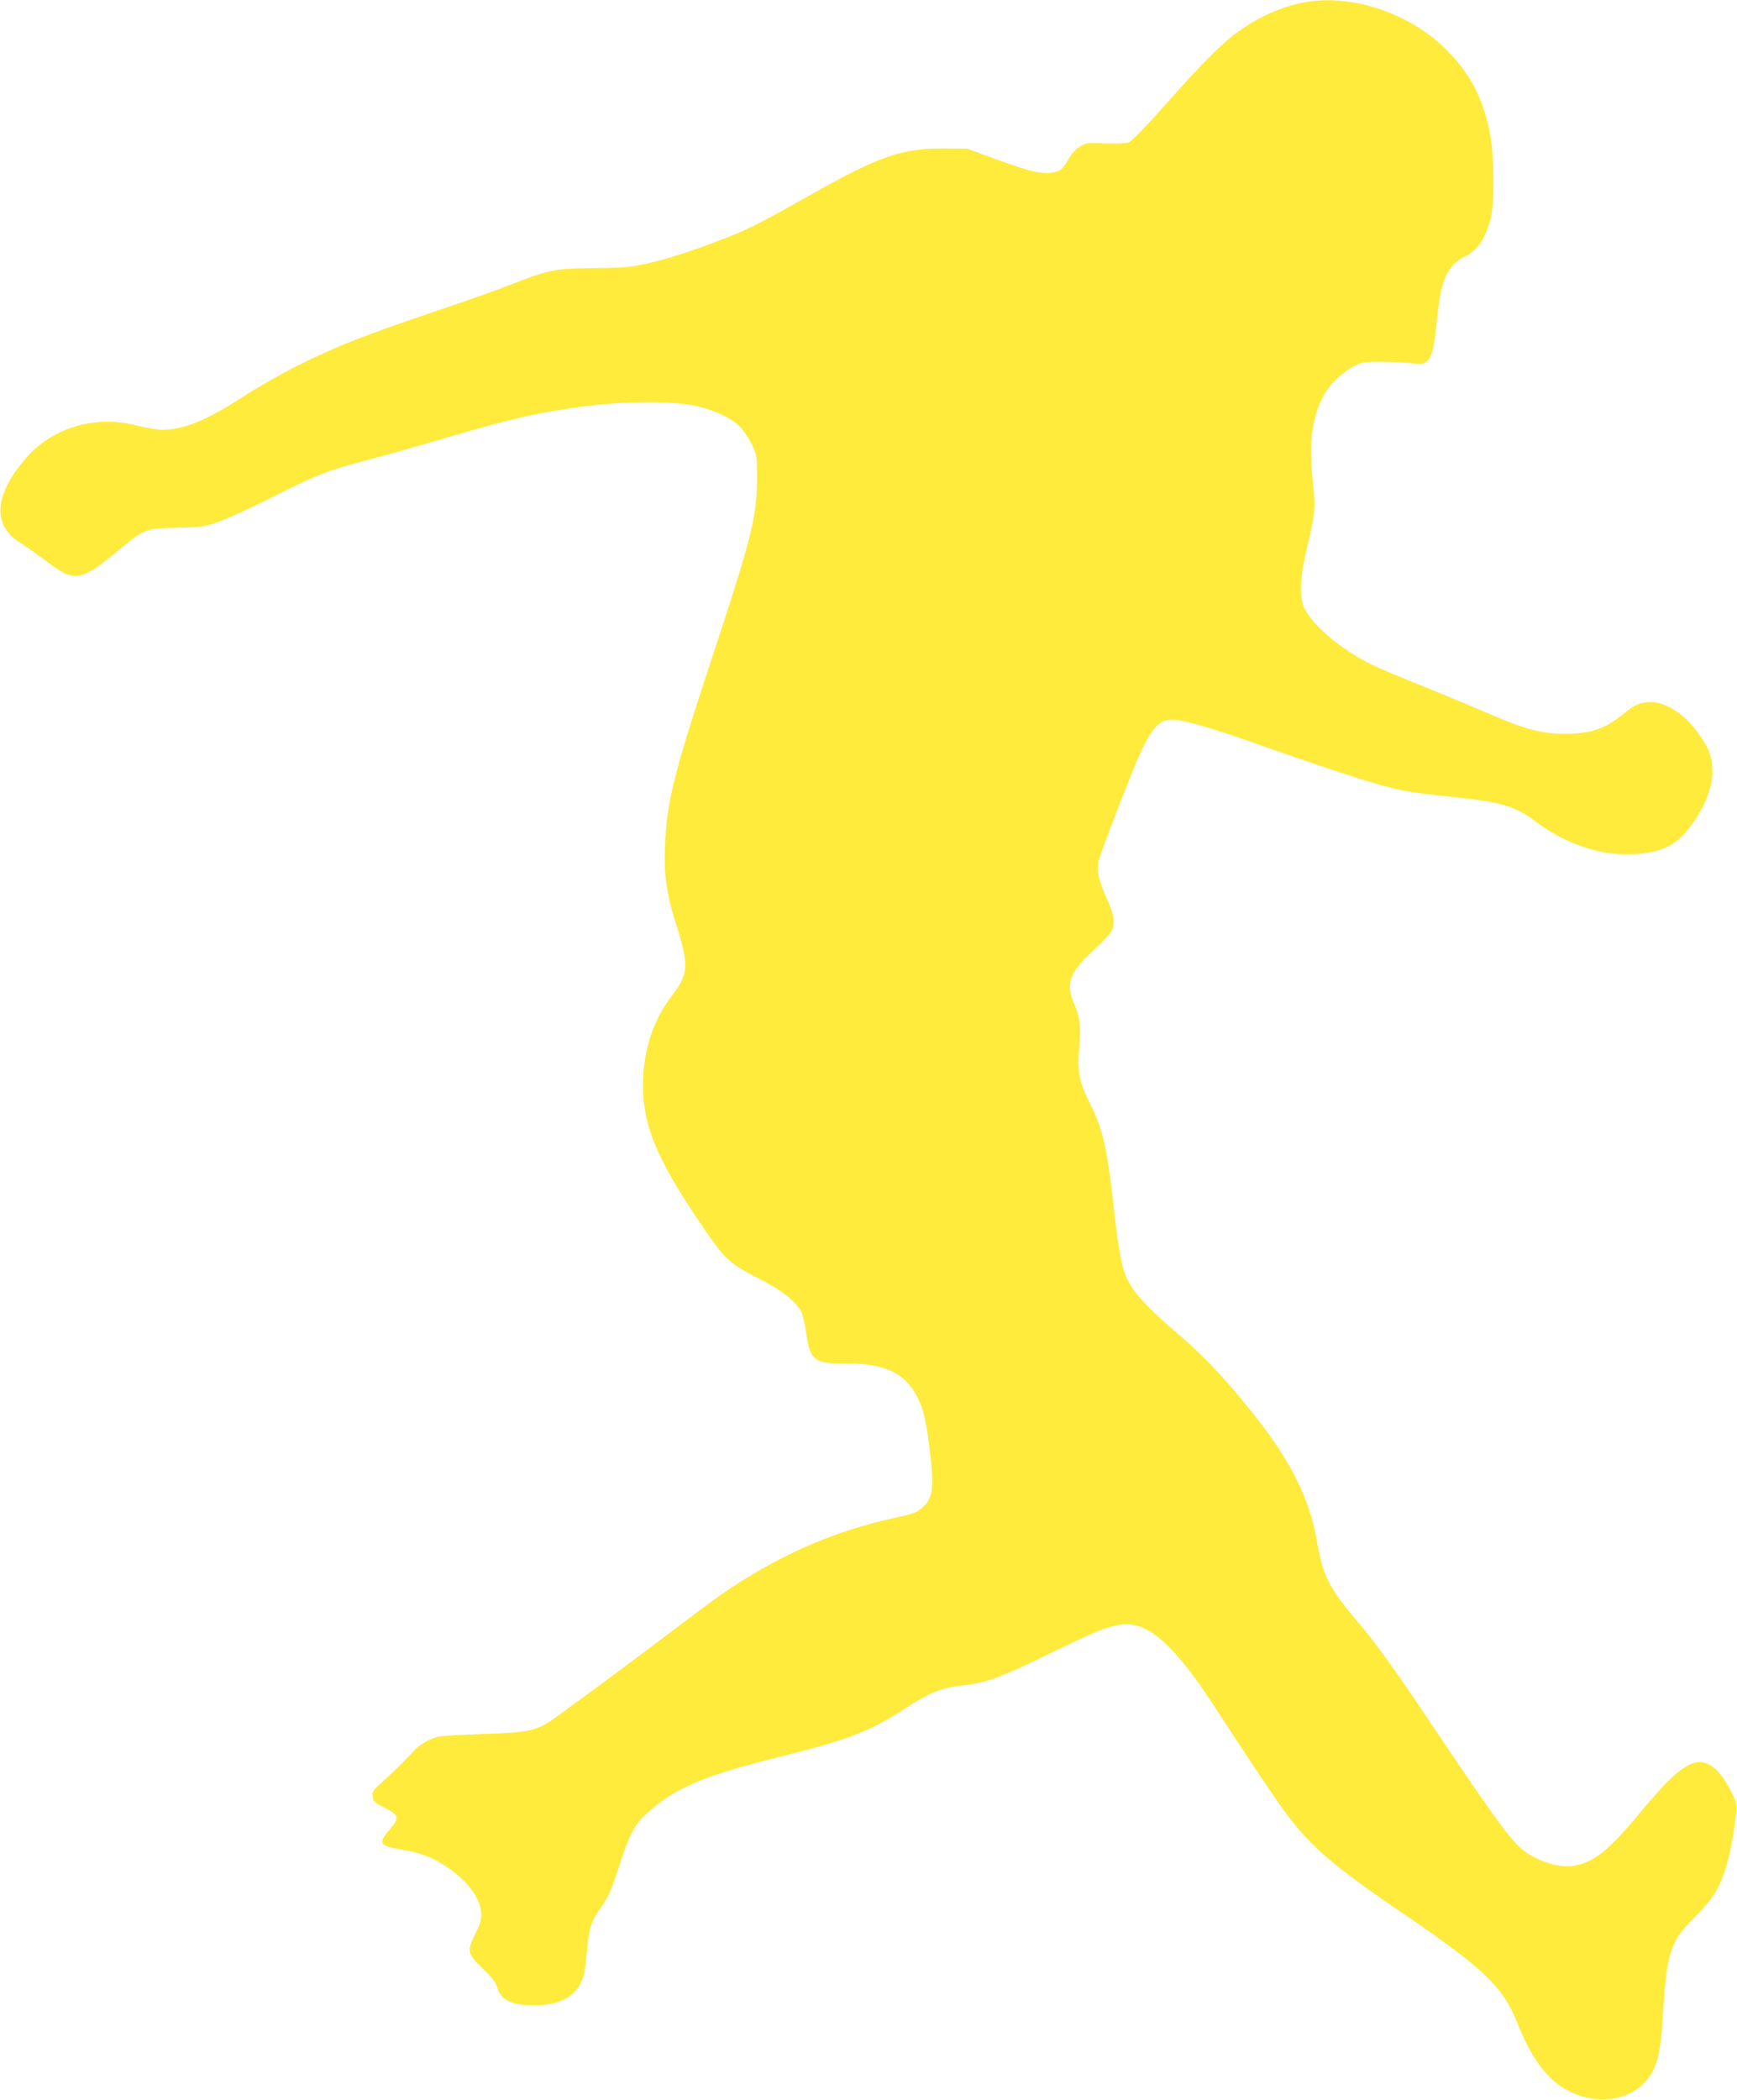 <?xml version="1.0" standalone="no"?>
<!DOCTYPE svg PUBLIC "-//W3C//DTD SVG 20010904//EN"
 "http://www.w3.org/TR/2001/REC-SVG-20010904/DTD/svg10.dtd">
<svg version="1.0" xmlns="http://www.w3.org/2000/svg"
 width="1059pt" height="1280pt" viewBox="0 0 1059 1280"
 preserveAspectRatio="xMidYMid meet">
<g transform="translate(0,1280) scale(0.1,-0.1)"
fill="#ffeb3b" stroke="none">
<path d="M7948 12785 c-135 -26 -268 -85 -397 -176 -97 -68 -222 -194 -454
-456 -121 -136 -198 -215 -217 -221 -16 -6 -78 -8 -142 -6 -105 5 -116 4 -152
-18 -24 -14 -52 -43 -70 -75 -40 -67 -46 -73 -91 -83 -69 -16 -139 1 -390 93
l-140 51 -145 1 c-257 0 -394 -48 -825 -292 -269 -152 -356 -197 -485 -248
-253 -100 -460 -162 -600 -181 -30 -4 -140 -8 -245 -9 -215 -2 -249 -9 -495
-105 -69 -27 -233 -86 -365 -130 -528 -179 -665 -232 -915 -356 -102 -51 -248
-134 -325 -184 -233 -152 -372 -209 -505 -210 -31 0 -101 12 -155 26 -258 67
-522 -13 -687 -210 -184 -219 -194 -398 -27 -503 33 -21 101 -69 152 -107 51
-38 106 -75 124 -82 84 -36 148 -8 320 137 161 135 171 139 361 142 147 3 163
5 252 35 52 18 198 85 323 148 285 143 333 162 565 224 103 27 311 85 462 130
398 117 554 155 780 189 297 46 613 52 785 16 106 -22 213 -73 265 -125 23
-23 56 -72 73 -108 32 -66 32 -69 32 -217 -1 -229 -32 -353 -289 -1130 -220
-669 -261 -833 -272 -1105 -7 -167 9 -286 64 -460 84 -265 82 -314 -22 -450
-118 -154 -176 -338 -176 -552 1 -234 83 -436 322 -793 184 -273 189 -278 407
-391 124 -64 208 -132 236 -190 10 -21 23 -79 30 -129 24 -169 50 -189 247
-187 233 2 357 -57 433 -209 36 -70 52 -140 75 -332 25 -206 17 -278 -38 -329
-40 -38 -59 -45 -183 -72 -349 -76 -658 -208 -983 -419 -60 -39 -215 -152
-345 -252 -210 -159 -450 -338 -717 -532 -129 -95 -166 -104 -464 -113 -135
-5 -259 -12 -275 -18 -56 -17 -112 -51 -141 -84 -46 -51 -134 -138 -197 -194
-52 -46 -58 -55 -55 -85 3 -30 9 -36 73 -69 89 -45 93 -61 31 -132 -74 -84
-63 -101 72 -123 118 -19 186 -45 277 -106 129 -87 208 -195 209 -289 1 -34
-9 -65 -38 -122 -51 -101 -47 -118 50 -211 54 -52 77 -81 85 -110 21 -79 87
-111 229 -111 140 0 235 46 279 133 22 42 27 70 41 213 13 132 25 168 89 258
41 59 59 100 102 233 65 204 96 264 173 333 171 155 341 228 791 340 427 106
564 158 763 287 166 108 238 138 362 152 157 17 221 41 560 205 305 149 380
175 473 167 135 -12 288 -159 495 -475 446 -682 486 -737 636 -885 95 -93 266
-223 531 -402 490 -333 607 -445 695 -665 68 -172 145 -292 233 -363 199 -162
485 -132 590 62 39 71 55 158 67 376 21 346 46 424 185 560 46 45 101 109 124
145 66 101 108 258 136 500 5 50 2 62 -29 125 -86 172 -175 221 -279 155 -74
-47 -129 -102 -283 -286 -194 -232 -284 -302 -411 -319 -63 -8 -153 13 -233
56 -118 63 -147 101 -714 944 -133 197 -257 368 -322 445 -212 249 -247 314
-284 529 -45 263 -156 488 -383 775 -164 207 -301 354 -447 479 -223 190 -306
283 -343 387 -23 62 -43 183 -67 400 -41 367 -66 476 -146 636 -66 133 -77
189 -64 346 10 119 3 182 -29 254 -56 127 -33 194 113 329 54 50 104 102 112
117 25 48 17 101 -31 207 -52 116 -62 177 -42 241 40 120 212 563 251 644 85
178 127 213 235 195 77 -12 240 -61 446 -134 341 -121 685 -235 798 -265 140
-36 191 -44 441 -70 278 -29 365 -55 483 -144 189 -143 406 -215 608 -203 159
10 250 52 329 154 92 117 146 245 146 348 0 82 -15 128 -65 205 -88 136 -208
220 -312 220 -61 0 -97 -15 -163 -70 -112 -92 -203 -123 -355 -123 -144 -1
-252 28 -485 130 -96 41 -278 117 -405 168 -126 50 -262 108 -301 128 -196 99
-375 256 -409 357 -24 72 -15 197 25 359 48 196 52 241 34 393 -35 292 10 494
140 624 29 28 77 65 107 80 50 26 63 29 164 29 61 0 145 -4 187 -9 74 -8 78
-7 101 16 30 30 41 81 61 279 22 214 62 301 160 351 83 41 130 108 163 231 25
88 23 385 -2 517 -42 225 -128 385 -286 535 -225 214 -571 323 -851 270z"/>
</g>
</svg>
